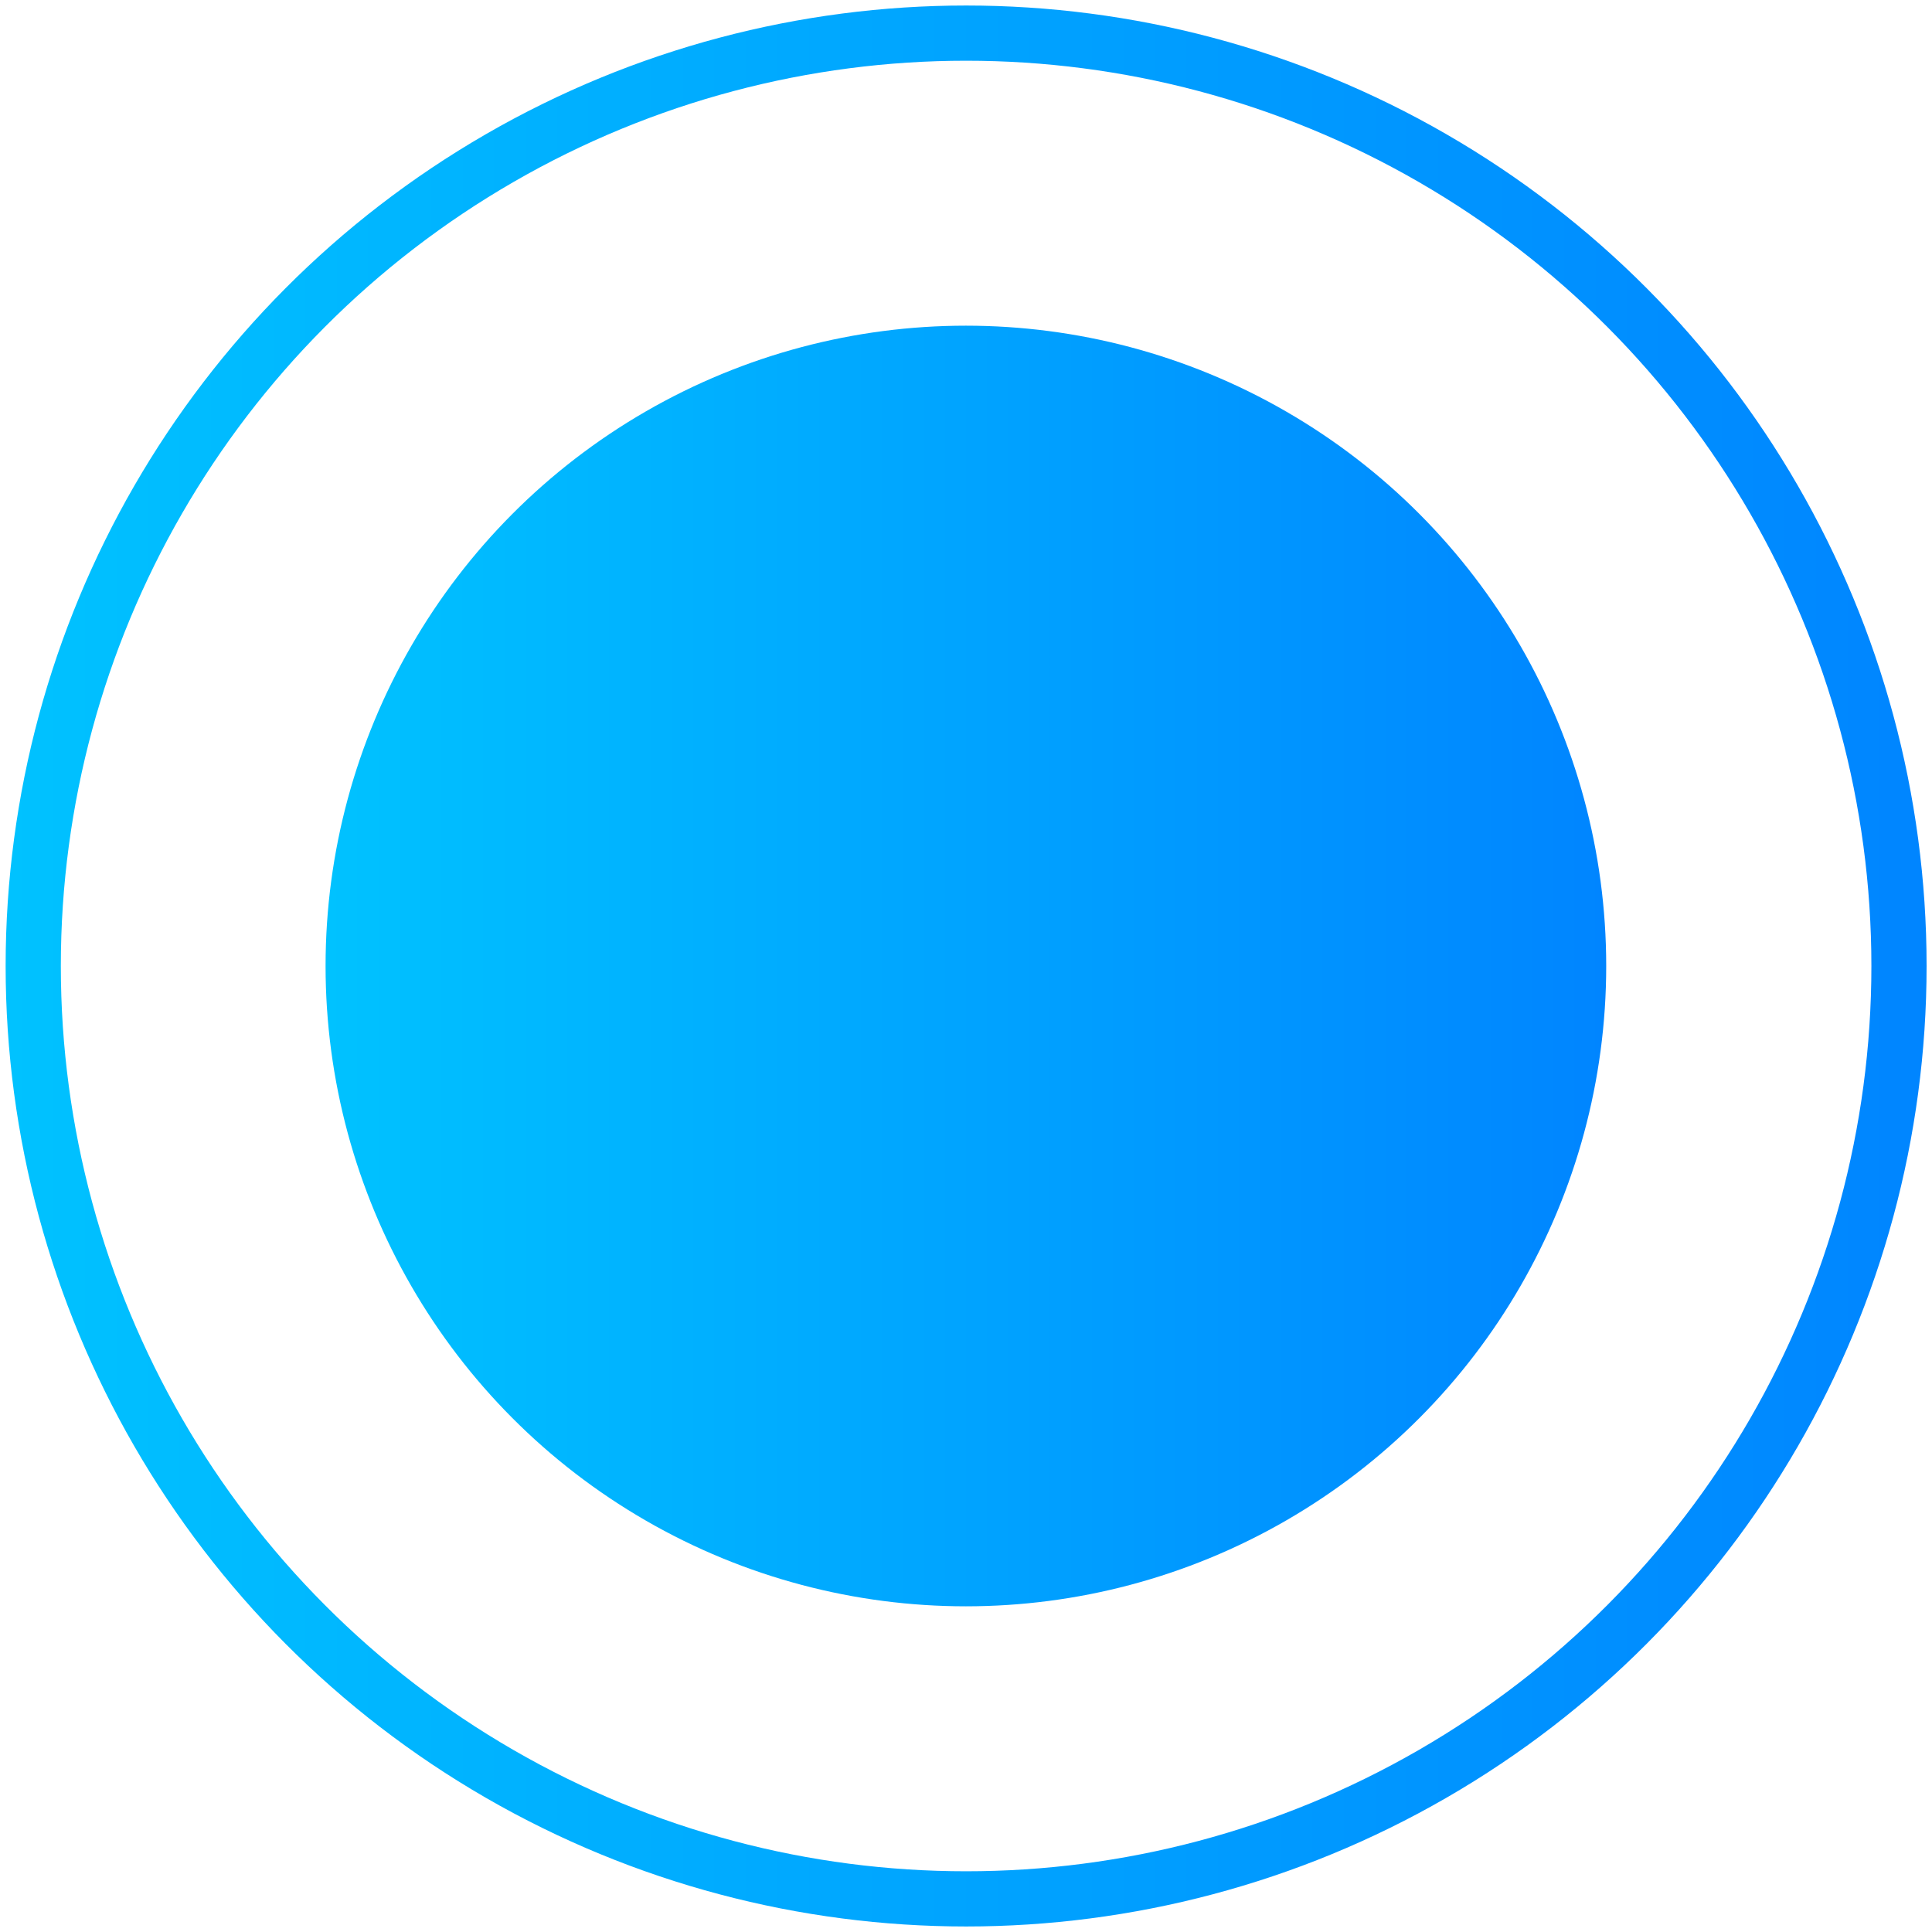 <svg xmlns="http://www.w3.org/2000/svg" width="35" height="35" viewBox="0 0 35 35" fill="none"><circle cx="17.498" cy="17.5" r="11.6" fill="url(#paint0_linear_230_809)"></circle><circle cx="17.502" cy="17.5" r="16.9" stroke="url(#paint1_linear_230_809)"></circle><defs><linearGradient id="paint0_linear_230_809" x1="5.898" y1="11.704" x2="29.098" y2="11.704" gradientUnits="userSpaceOnUse"><stop stop-color="#00C2FF"></stop><stop offset="1" stop-color="#0085FF"></stop></linearGradient><linearGradient id="paint1_linear_230_809" x1="0.102" y1="8.804" x2="34.902" y2="8.804" gradientUnits="userSpaceOnUse"><stop stop-color="#00C2FF"></stop><stop offset="1" stop-color="#0085FF"></stop></linearGradient></defs></svg>